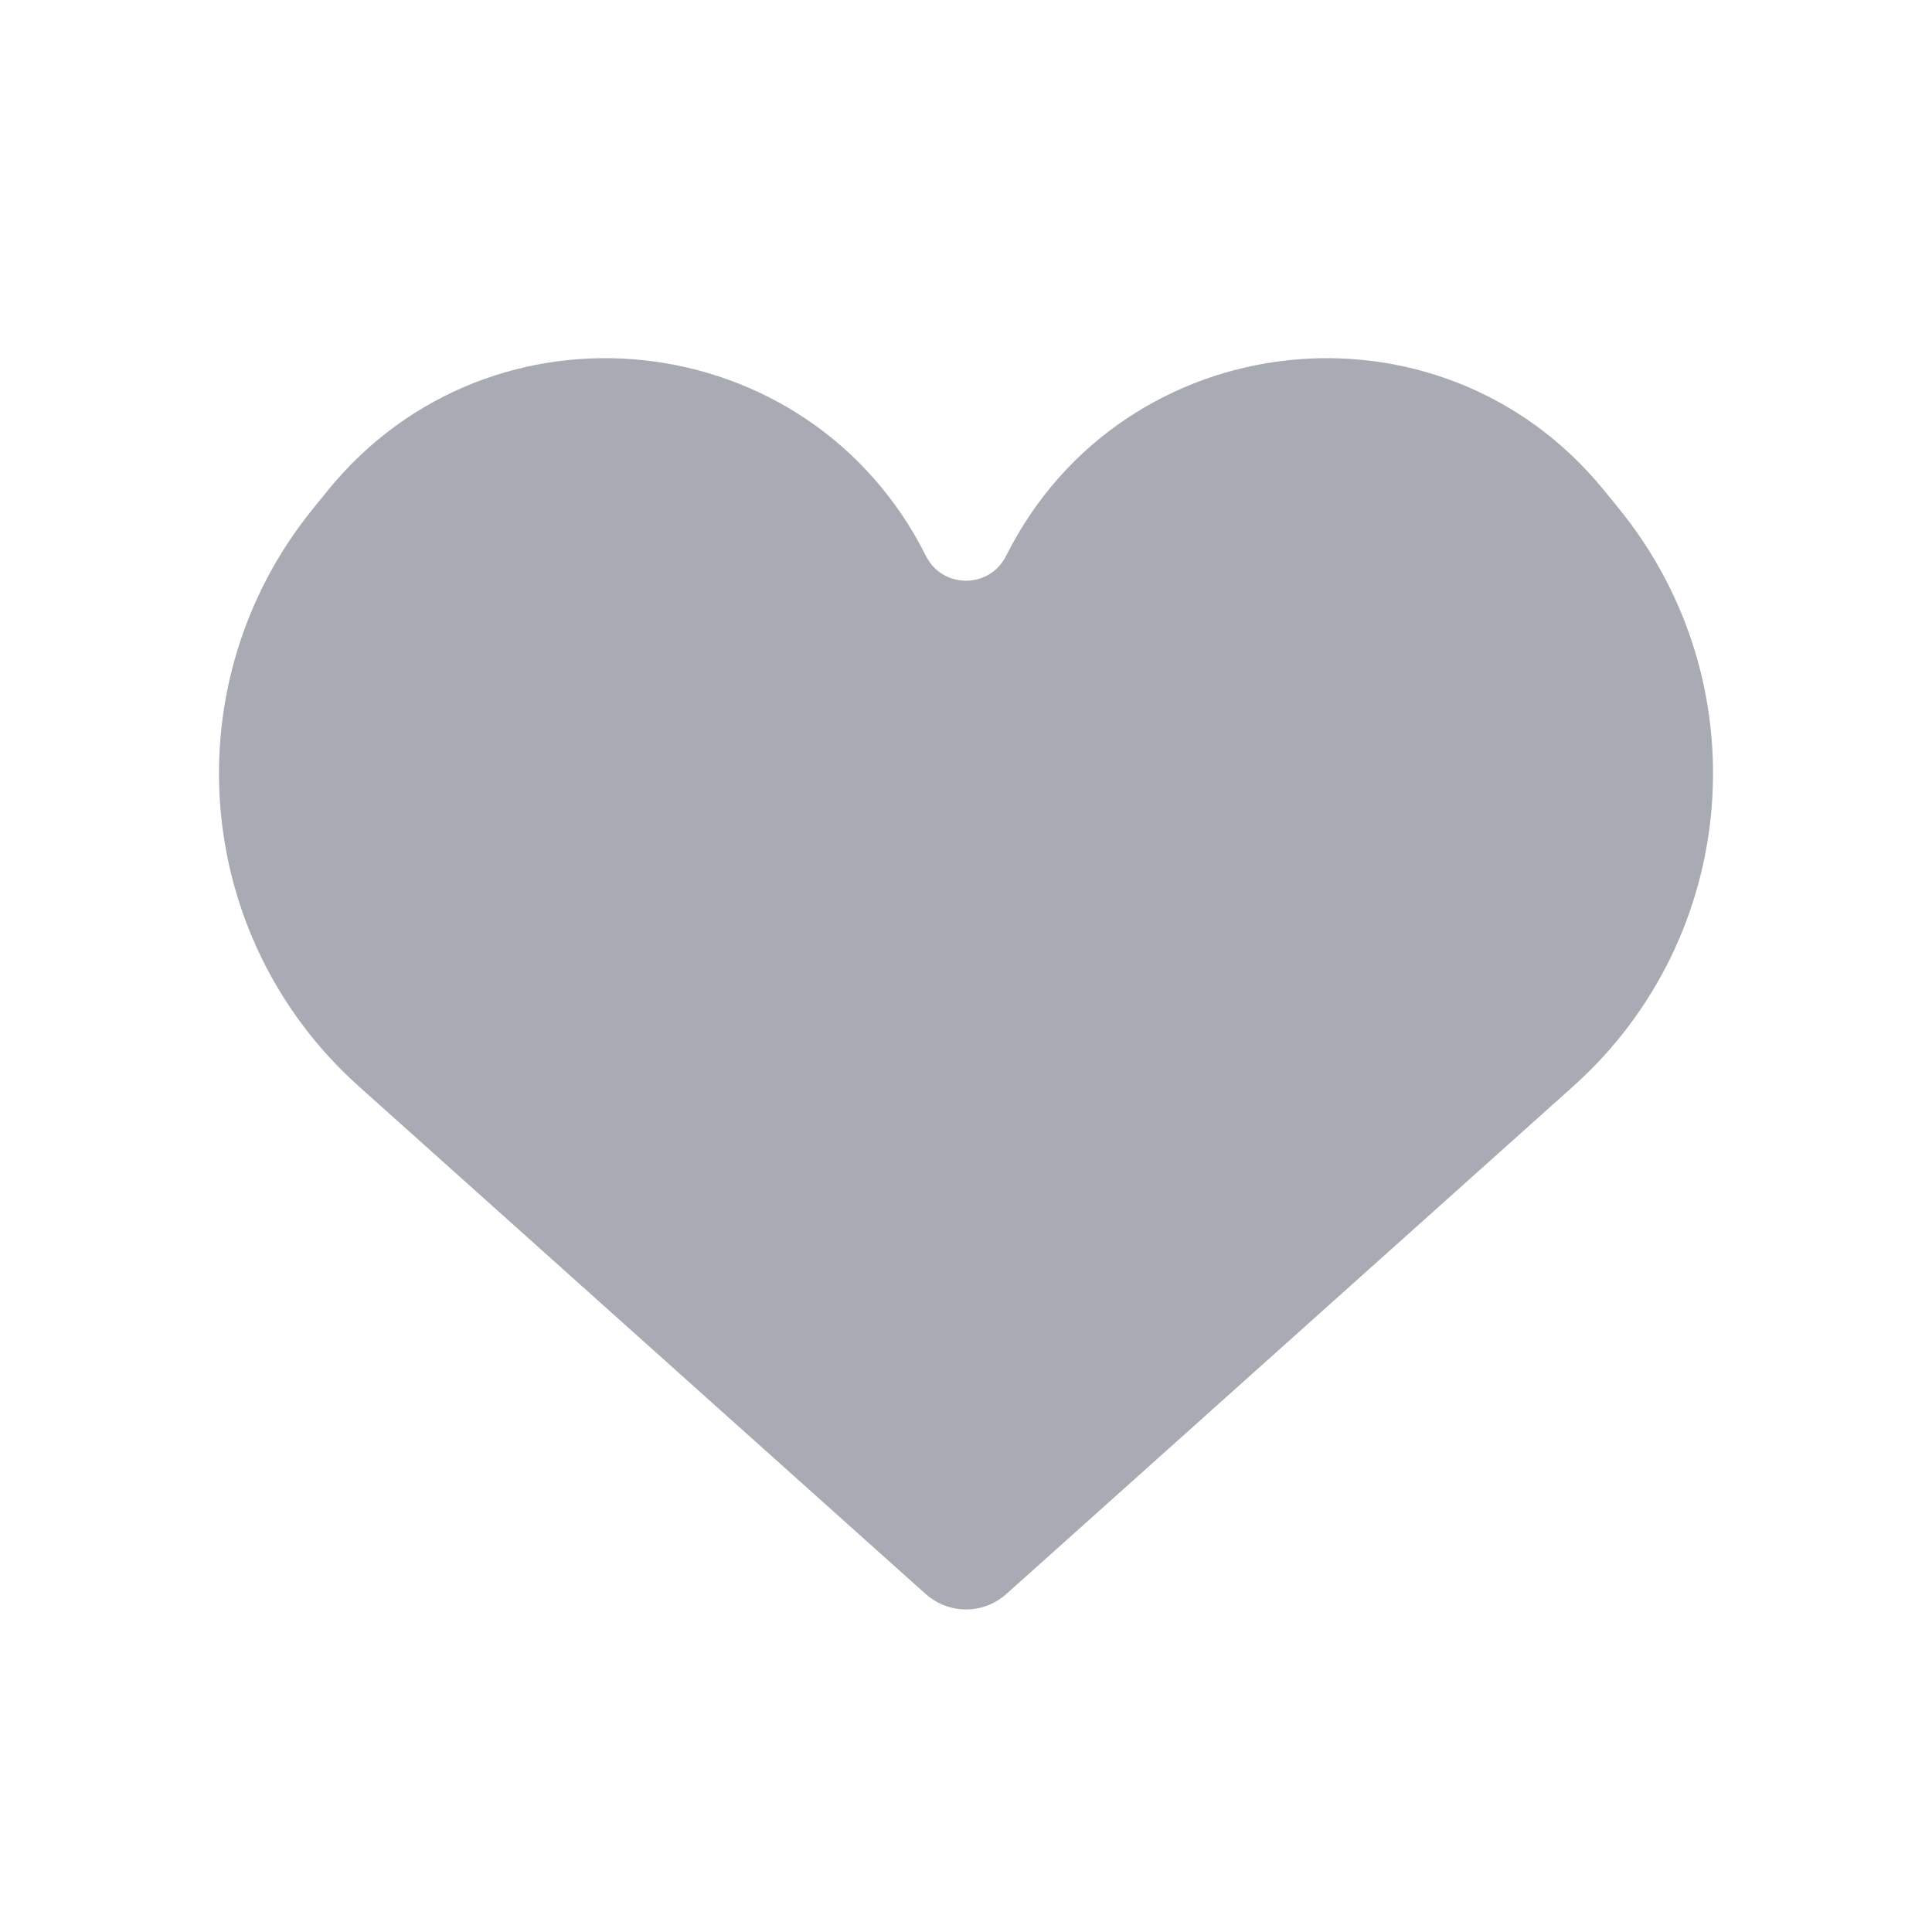 <svg xmlns="http://www.w3.org/2000/svg" xmlns:xlink="http://www.w3.org/1999/xlink" fill="#A8ABB3" viewBox="0 0 32 32">
	<path d="M5.942 17.992L15.256 26.334C15.328 26.398 15.364 26.43 15.398 26.456C15.754 26.725 16.246 26.725 16.602 26.456C16.636 26.43 16.672 26.398 16.744 26.334L26.058 17.992C28.824 15.515 29.157 11.302 26.812 8.421L26.567 8.12C23.849 4.781 18.591 5.359 16.663 9.209C16.39 9.755 15.61 9.755 15.337 9.209C13.409 5.359 8.15 4.781 5.432 8.12L5.188 8.421C2.844 11.302 3.176 15.515 5.942 17.992Z" />
</svg>